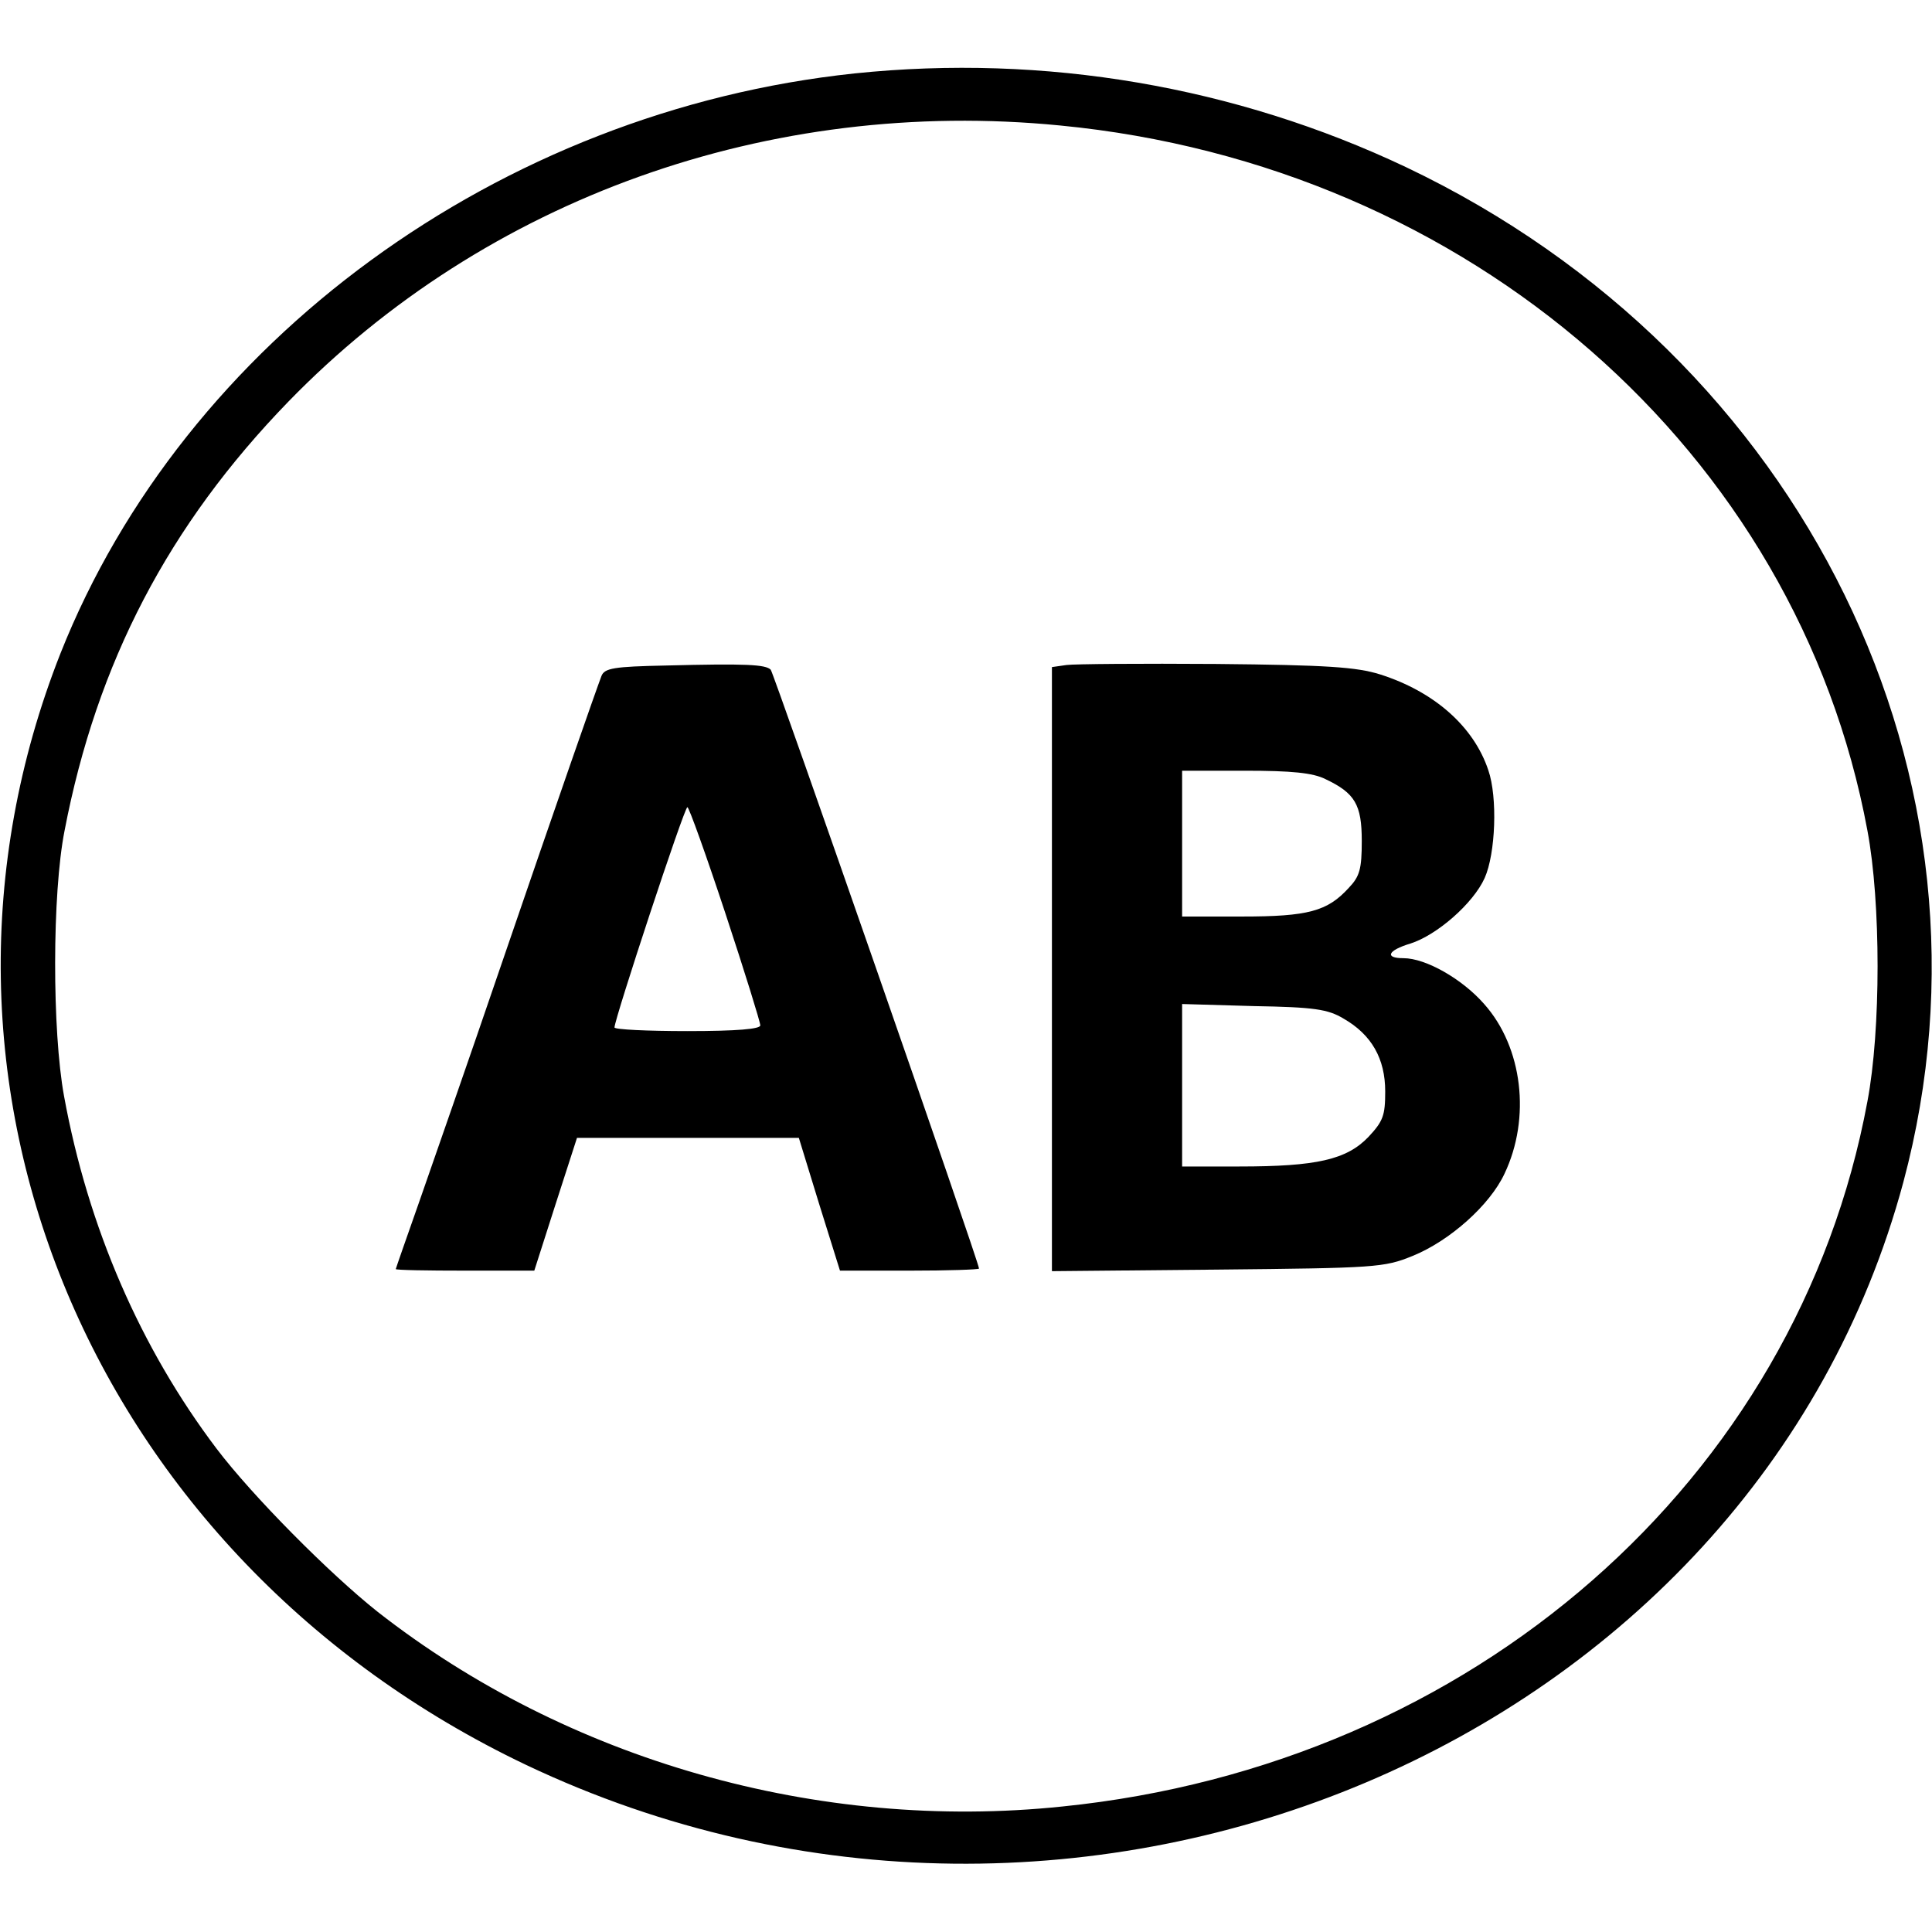 <?xml version="1.0" standalone="no"?>
<!DOCTYPE svg PUBLIC "-//W3C//DTD SVG 20010904//EN"
 "http://www.w3.org/TR/2001/REC-SVG-20010904/DTD/svg10.dtd">
<svg version="1.0" xmlns="http://www.w3.org/2000/svg"
 width="371pt" height="371pt" viewBox="0 0 371 371"
 preserveAspectRatio="xMidYMid meet">
<g transform="translate(0,371) scale(0.1,-0.1)"
fill="#000000" stroke="none">
<path d="M1641 3569 c-682 -72 -1287 -514 -1525 -1114 -324 -822 59 -1736 894
-2134 1063 -505 2355 41 2645 1119 207 773 -190 1585 -955 1949 -327 155 -694
218 -1059 180z m395 -100 c785 -76 1415 -626 1550 -1354 26 -138 26 -383 0
-520 -135 -728 -759 -1274 -1546 -1354 -469 -49 -951 89 -1315 374 -92 73
-240 222 -309 313 -146 193 -247 425 -293 677 -23 125 -23 389 1 510 62 323
200 587 430 824 379 390 923 585 1482 530z"/>
<path d="M1278 2432 c-99 -2 -117 -5 -123 -20 -11 -29 -82 -232 -195 -562 -59
-173 -129 -373 -154 -445 -25 -71 -46 -131 -46 -132 0 -2 60 -3 133 -3 l133 0
41 128 41 127 213 0 213 0 39 -127 40 -128 134 0 c73 0 133 2 133 4 0 12 -394
1143 -400 1150 -10 10 -47 12 -202 8z m115 -476 c37 -112 67 -209 67 -215 0
-7 -44 -11 -140 -11 -77 0 -140 3 -140 7 0 16 134 423 140 423 3 0 36 -92 73
-204z"/>
<path d="M2048 2433 l-28 -4 0 -580 0 -580 318 3 c303 3 320 4 374 26 72 29
149 98 177 158 51 107 35 243 -39 326 -42 48 -112 88 -155 88 -37 0 -30 15 13
28 51 16 121 77 143 126 21 47 25 155 7 207 -28 84 -104 151 -208 184 -45 14
-101 18 -315 20 -143 1 -272 0 -287 -2z m497 -219 c57 -27 70 -49 70 -119 0
-54 -4 -68 -25 -90 -41 -45 -78 -55 -205 -55 l-115 0 0 140 0 140 121 0 c89 0
130 -4 154 -16z m35 -460 c54 -31 80 -77 80 -140 0 -46 -4 -57 -32 -87 -42
-44 -100 -57 -248 -57 l-110 0 0 156 0 156 138 -4 c116 -2 142 -6 172 -24z"/>
</g>
</svg>
